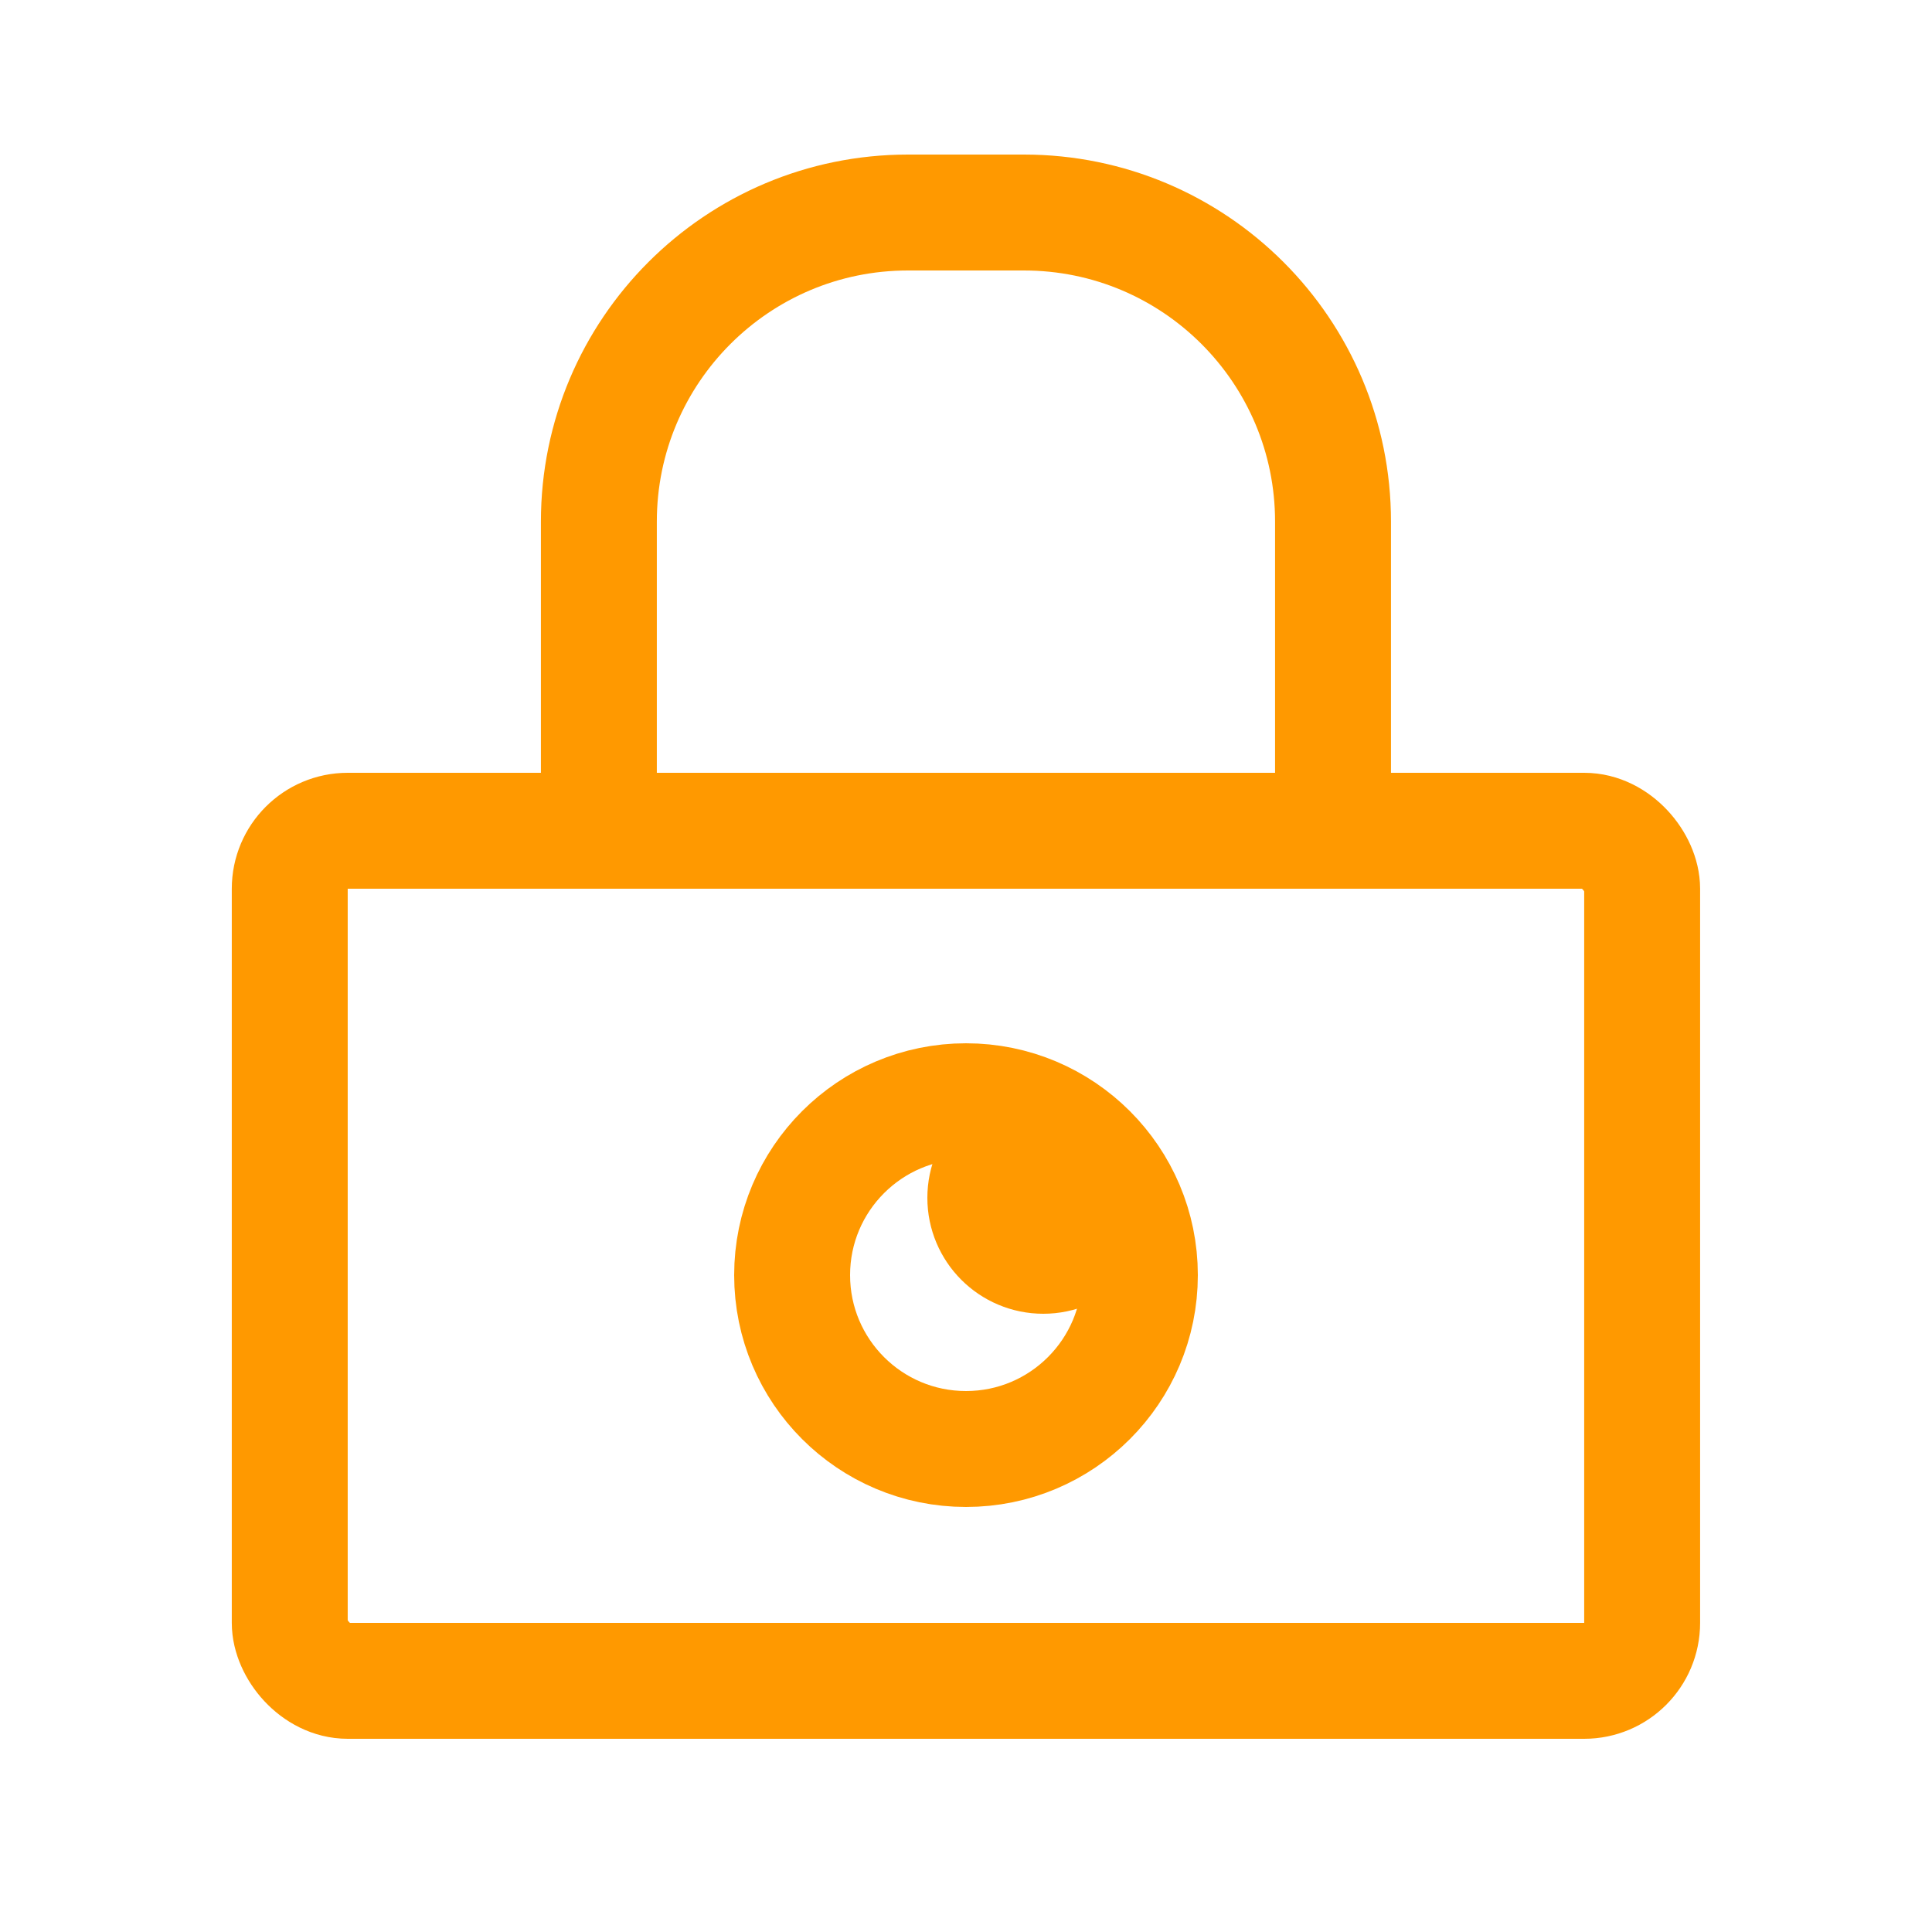 <?xml version="1.0" encoding="UTF-8"?> <svg xmlns="http://www.w3.org/2000/svg" width="37" height="37" viewBox="0 0 37 37" fill="none"> <rect x="5.549" y="15.91" width="25.9" height="16.28" rx="1.11" stroke="#FF9900" stroke-width="2.22"></rect> <path d="M17.389 4.07H19.609C22.879 4.07 25.529 6.72 25.529 9.99V15.91H11.469V9.99C11.469 6.72 14.12 4.07 17.389 4.07Z" stroke="#FF9900" stroke-width="2.22"></path> <circle cx="18.5" cy="24.42" r="3.33" stroke="#FF9900" stroke-width="2.22"></circle> <circle cx="19.98" cy="22.94" r="1.11" stroke="#FF9900" stroke-width="2.22"></circle> </svg> 